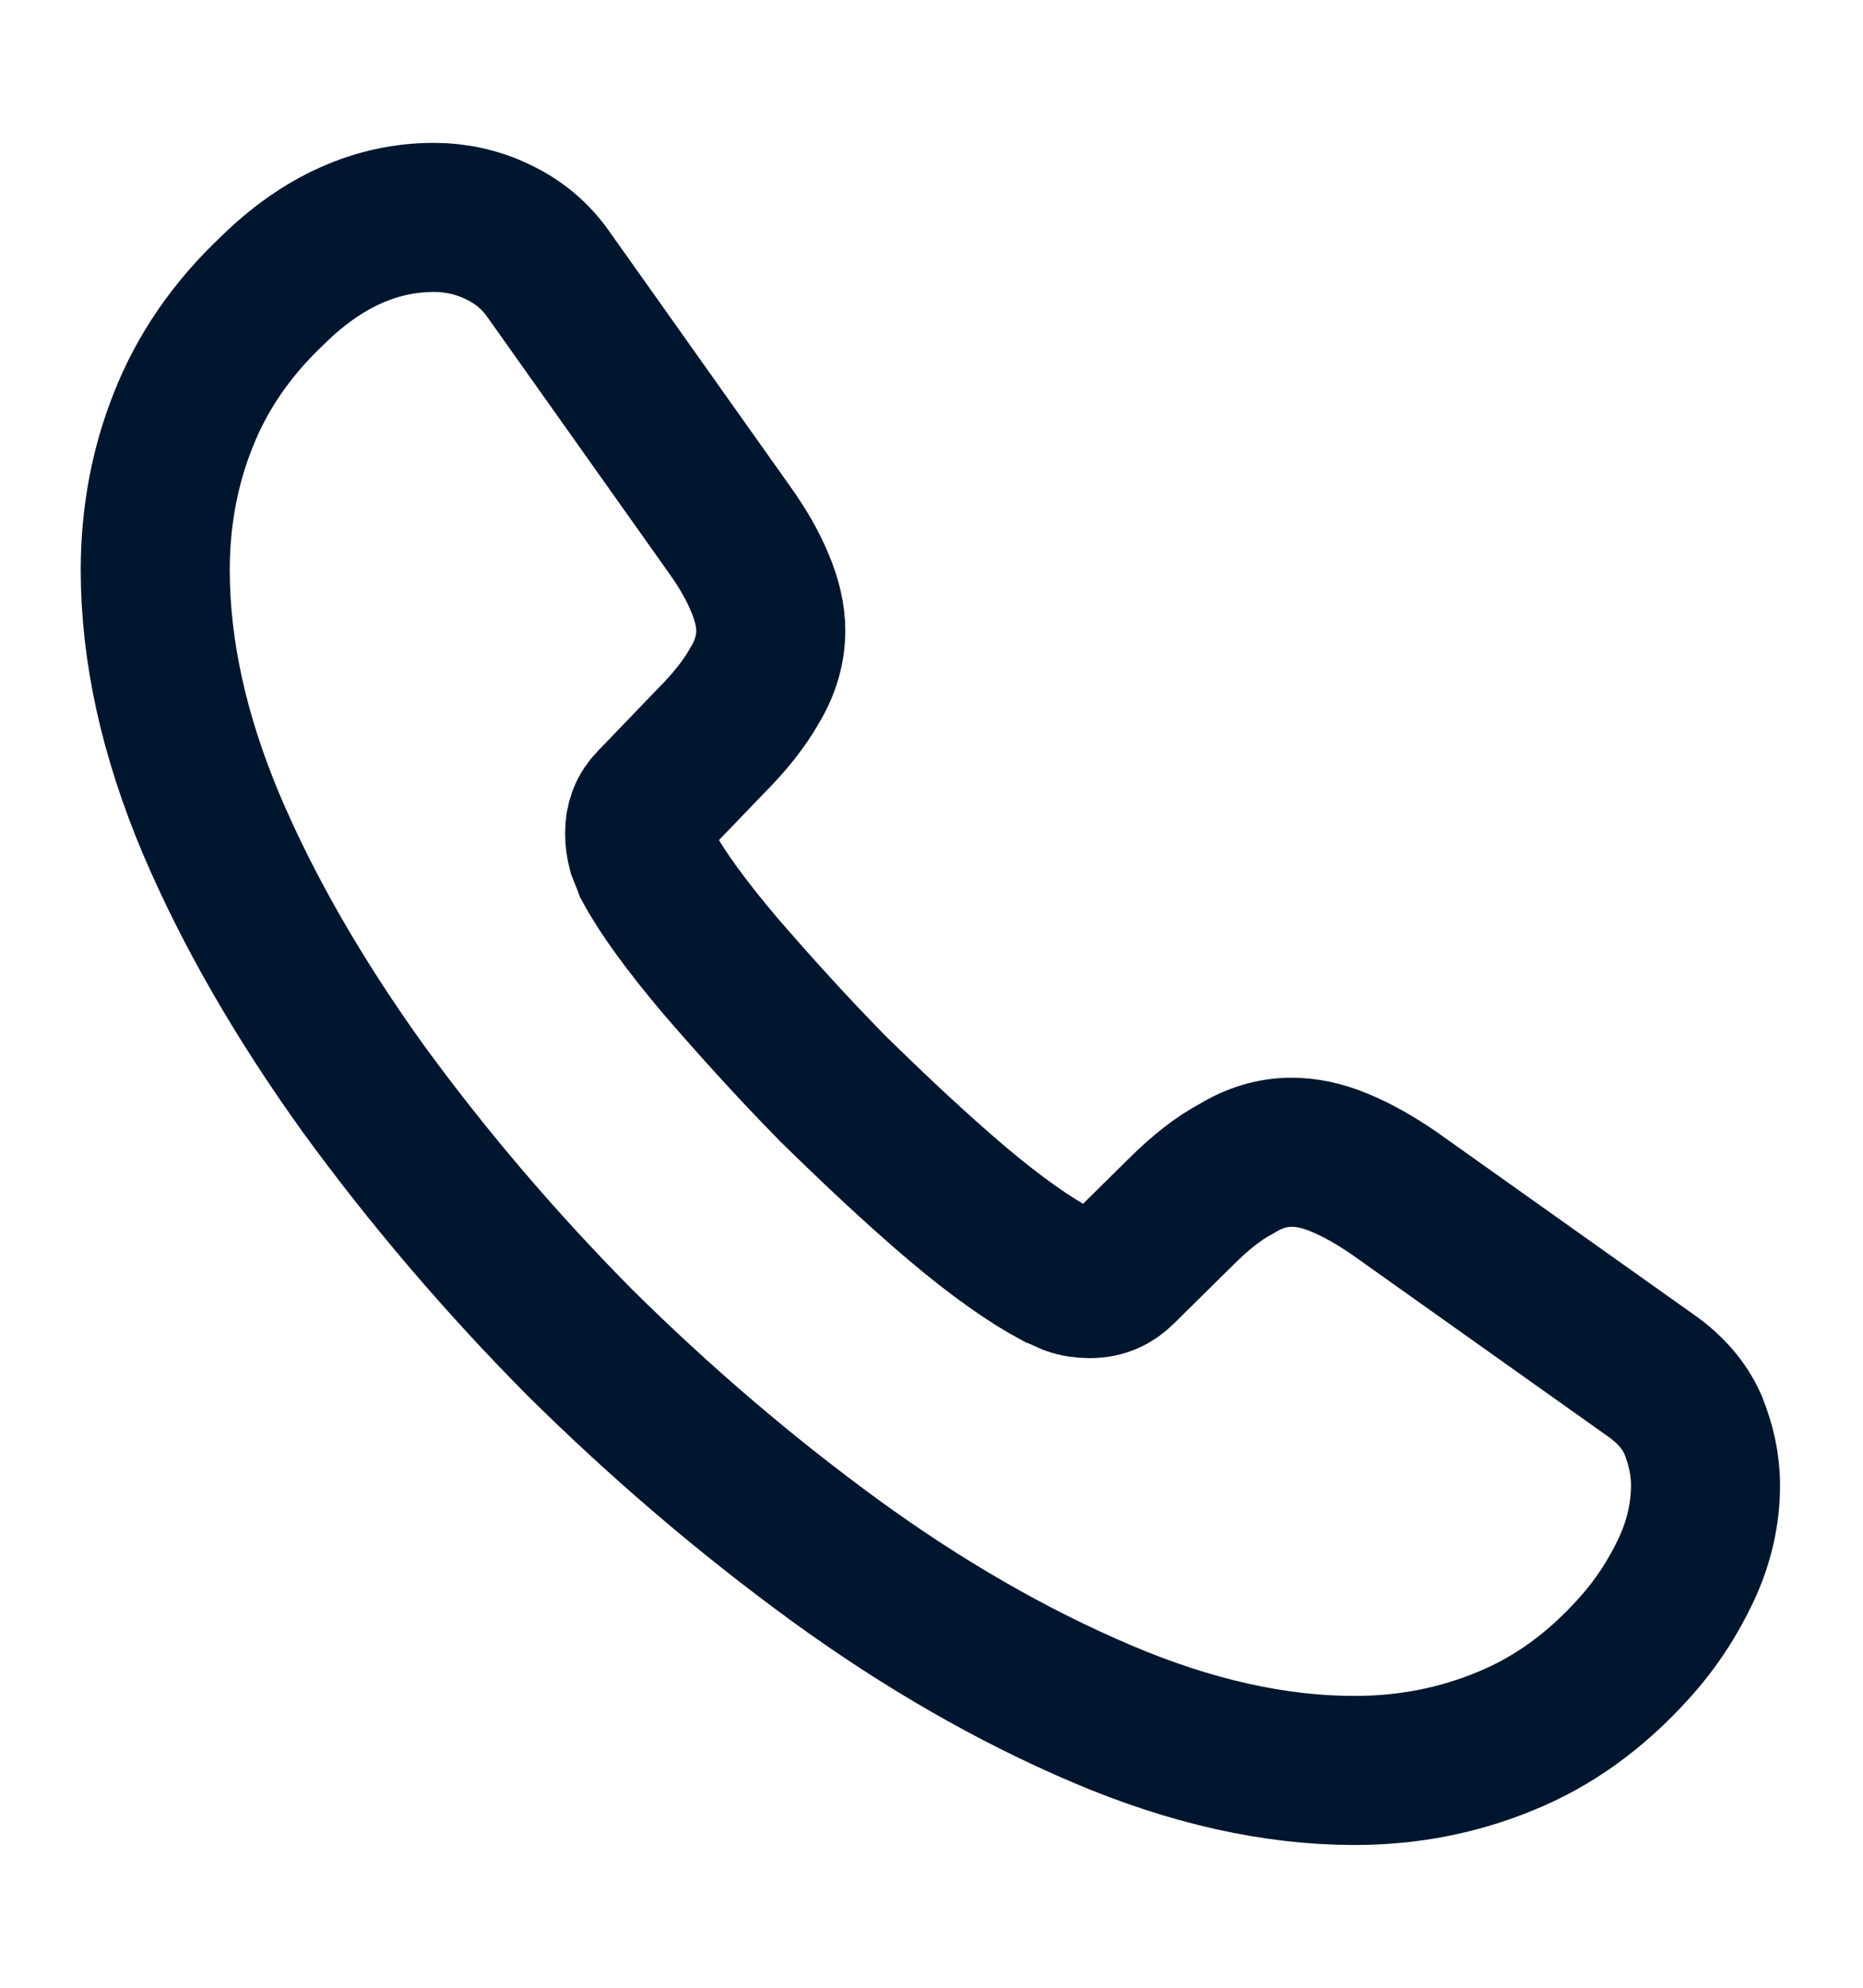 <svg width="15" height="16" viewBox="0 0 15 16" fill="none" xmlns="http://www.w3.org/2000/svg">
<path d="M13.732 11.957C13.732 12.182 13.681 12.413 13.575 12.638C13.469 12.863 13.332 13.075 13.15 13.275C12.844 13.613 12.507 13.857 12.125 14.013C11.75 14.169 11.344 14.251 10.906 14.251C10.269 14.251 9.588 14.101 8.869 13.794C8.15 13.488 7.431 13.075 6.719 12.557C6 12.032 5.319 11.45 4.669 10.807C4.025 10.157 3.444 9.475 2.925 8.763C2.413 8.05 2 7.338 1.7 6.632C1.4 5.919 1.25 5.238 1.25 4.588C1.25 4.163 1.325 3.757 1.475 3.382C1.625 3 1.863 2.65 2.194 2.338C2.594 1.944 3.031 1.75 3.494 1.75C3.669 1.75 3.844 1.788 4 1.863C4.163 1.938 4.306 2.05 4.419 2.213L5.869 4.257C5.981 4.413 6.063 4.557 6.119 4.694C6.175 4.825 6.206 4.957 6.206 5.075C6.206 5.225 6.163 5.375 6.075 5.519C5.994 5.663 5.875 5.813 5.725 5.963L5.25 6.457C5.181 6.525 5.15 6.607 5.15 6.707C5.15 6.757 5.156 6.8 5.169 6.85C5.188 6.9 5.206 6.938 5.219 6.975C5.331 7.182 5.525 7.45 5.8 7.775C6.081 8.1 6.381 8.432 6.706 8.763C7.044 9.094 7.369 9.4 7.7 9.682C8.025 9.957 8.294 10.144 8.506 10.257C8.538 10.269 8.575 10.288 8.619 10.307C8.669 10.325 8.719 10.332 8.775 10.332C8.881 10.332 8.963 10.294 9.031 10.226L9.506 9.757C9.663 9.6 9.813 9.482 9.956 9.407C10.1 9.319 10.244 9.275 10.4 9.275C10.519 9.275 10.644 9.3 10.781 9.357C10.919 9.413 11.063 9.494 11.219 9.6L13.288 11.069C13.45 11.182 13.563 11.313 13.632 11.469C13.694 11.626 13.732 11.782 13.732 11.957Z" stroke="#00162E" stroke-width="1.2" stroke-miterlimit="10"/>
</svg>
